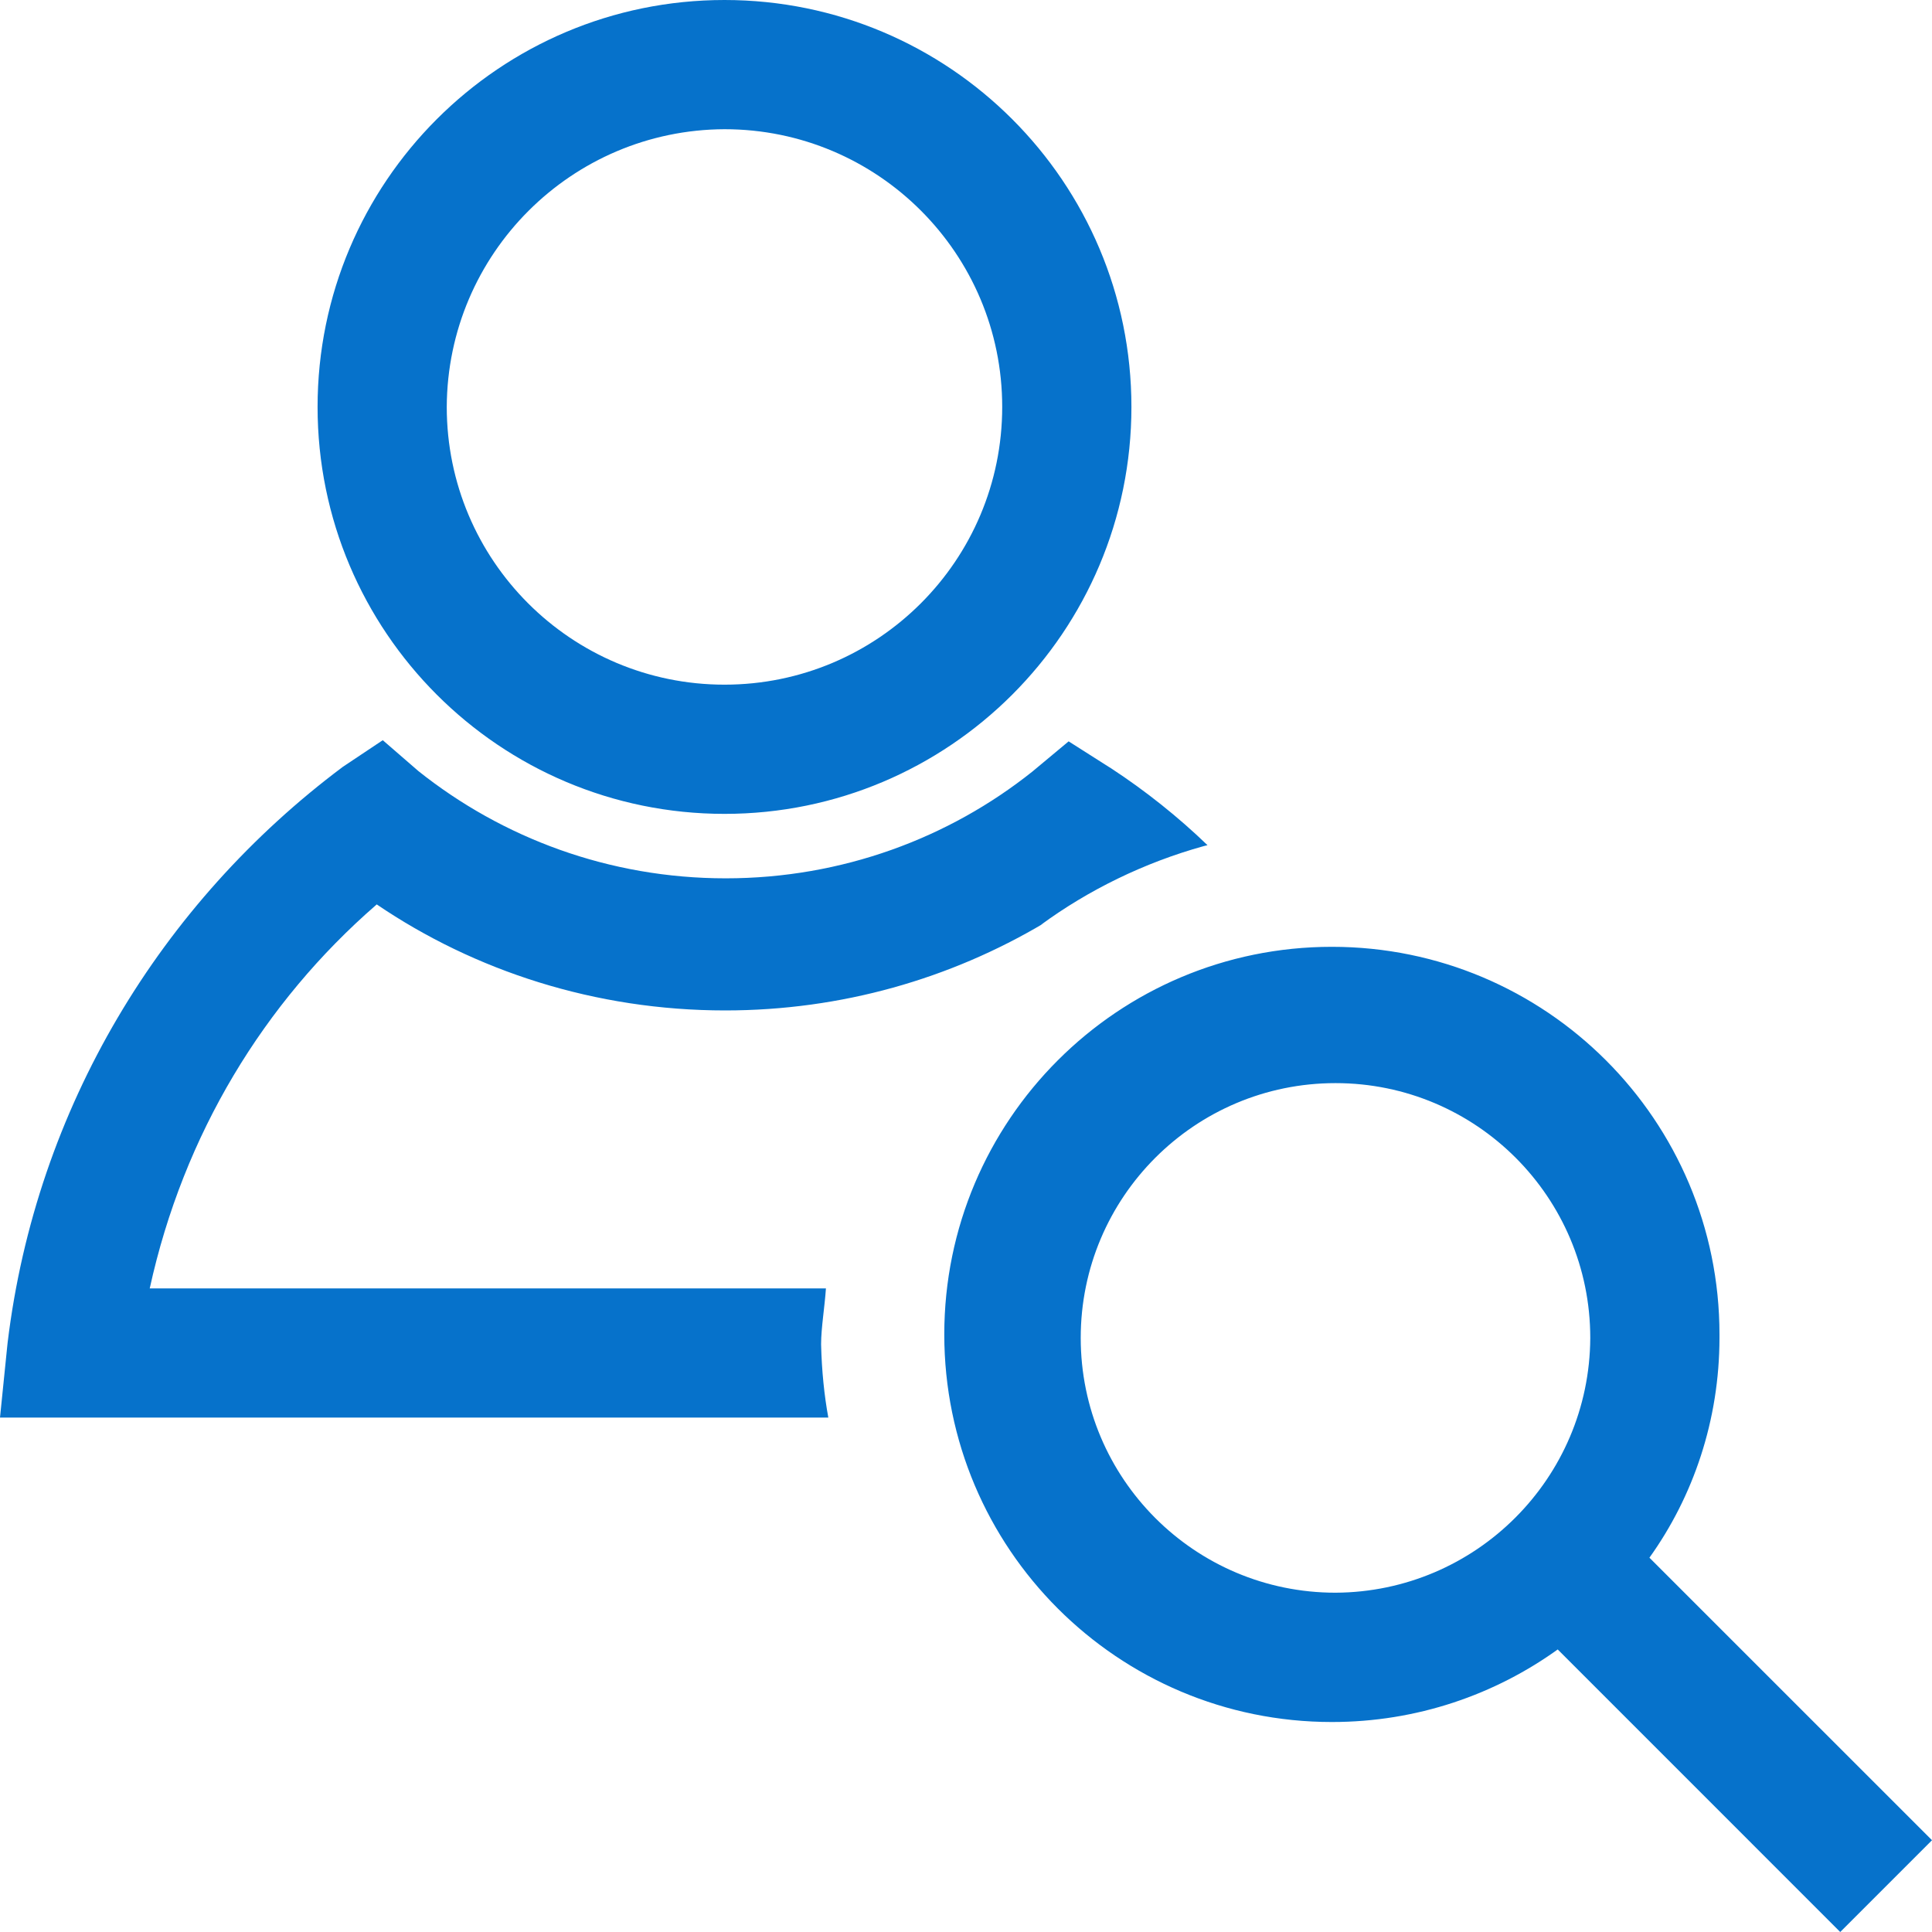 <?xml version="1.0" encoding="UTF-8"?>
<svg xmlns="http://www.w3.org/2000/svg" width="58" height="58" viewBox="0 0 58 58" fill="none">
  <g id="user-search 1">
    <path id="Vector" d="M21.75 24.433C28.496 24.433 33.966 18.962 33.966 12.216C33.966 5.47 28.496 0 21.75 0C15.004 0 9.534 5.47 9.534 12.216C9.534 18.962 15.004 24.433 21.75 24.433ZM21.75 3.879C26.354 3.879 30.087 7.612 30.087 12.216C30.087 16.82 26.356 20.554 21.75 20.554C17.146 20.554 13.412 16.822 13.412 12.216C13.432 7.62 17.154 3.899 21.748 3.879H21.75ZM24.795 38.679H4.495C5.51 34.046 7.933 30.089 11.285 27.173L11.31 27.151C14.246 29.145 17.869 30.334 21.77 30.334C25.263 30.334 28.532 29.381 31.334 27.719L31.247 27.766C32.674 26.72 34.341 25.899 36.143 25.399L36.25 25.373C35.365 24.52 34.392 23.744 33.354 23.064L33.278 23.017L32.081 22.256L30.994 23.162C28.491 25.159 25.279 26.368 21.786 26.368C18.294 26.368 15.082 25.161 12.55 23.14L12.579 23.164L11.491 22.221L10.295 23.019C4.825 27.11 1.086 33.259 0.23 40.297L0.217 40.419L0 42.557H24.867C24.746 41.903 24.668 41.142 24.65 40.364V40.346C24.65 39.875 24.759 39.222 24.795 38.679ZM49.517 46.763C50.832 44.928 51.618 42.639 51.62 40.165C51.62 40.134 51.62 40.096 51.62 40.06C51.62 33.633 46.411 28.424 39.984 28.424C33.557 28.424 28.348 33.633 28.348 40.06C28.348 46.487 33.557 51.696 39.984 51.696C42.529 51.696 44.881 50.88 46.797 49.494L46.763 49.517L55.245 58L58 55.245L49.517 46.763ZM40.093 47.814C35.868 47.814 32.444 44.39 32.444 40.165C32.444 35.94 35.868 32.516 40.093 32.516C44.317 32.516 47.741 35.94 47.741 40.165C47.721 44.381 44.307 47.794 40.093 47.814Z" fill="#0672CB"></path>
  </g>
</svg>

